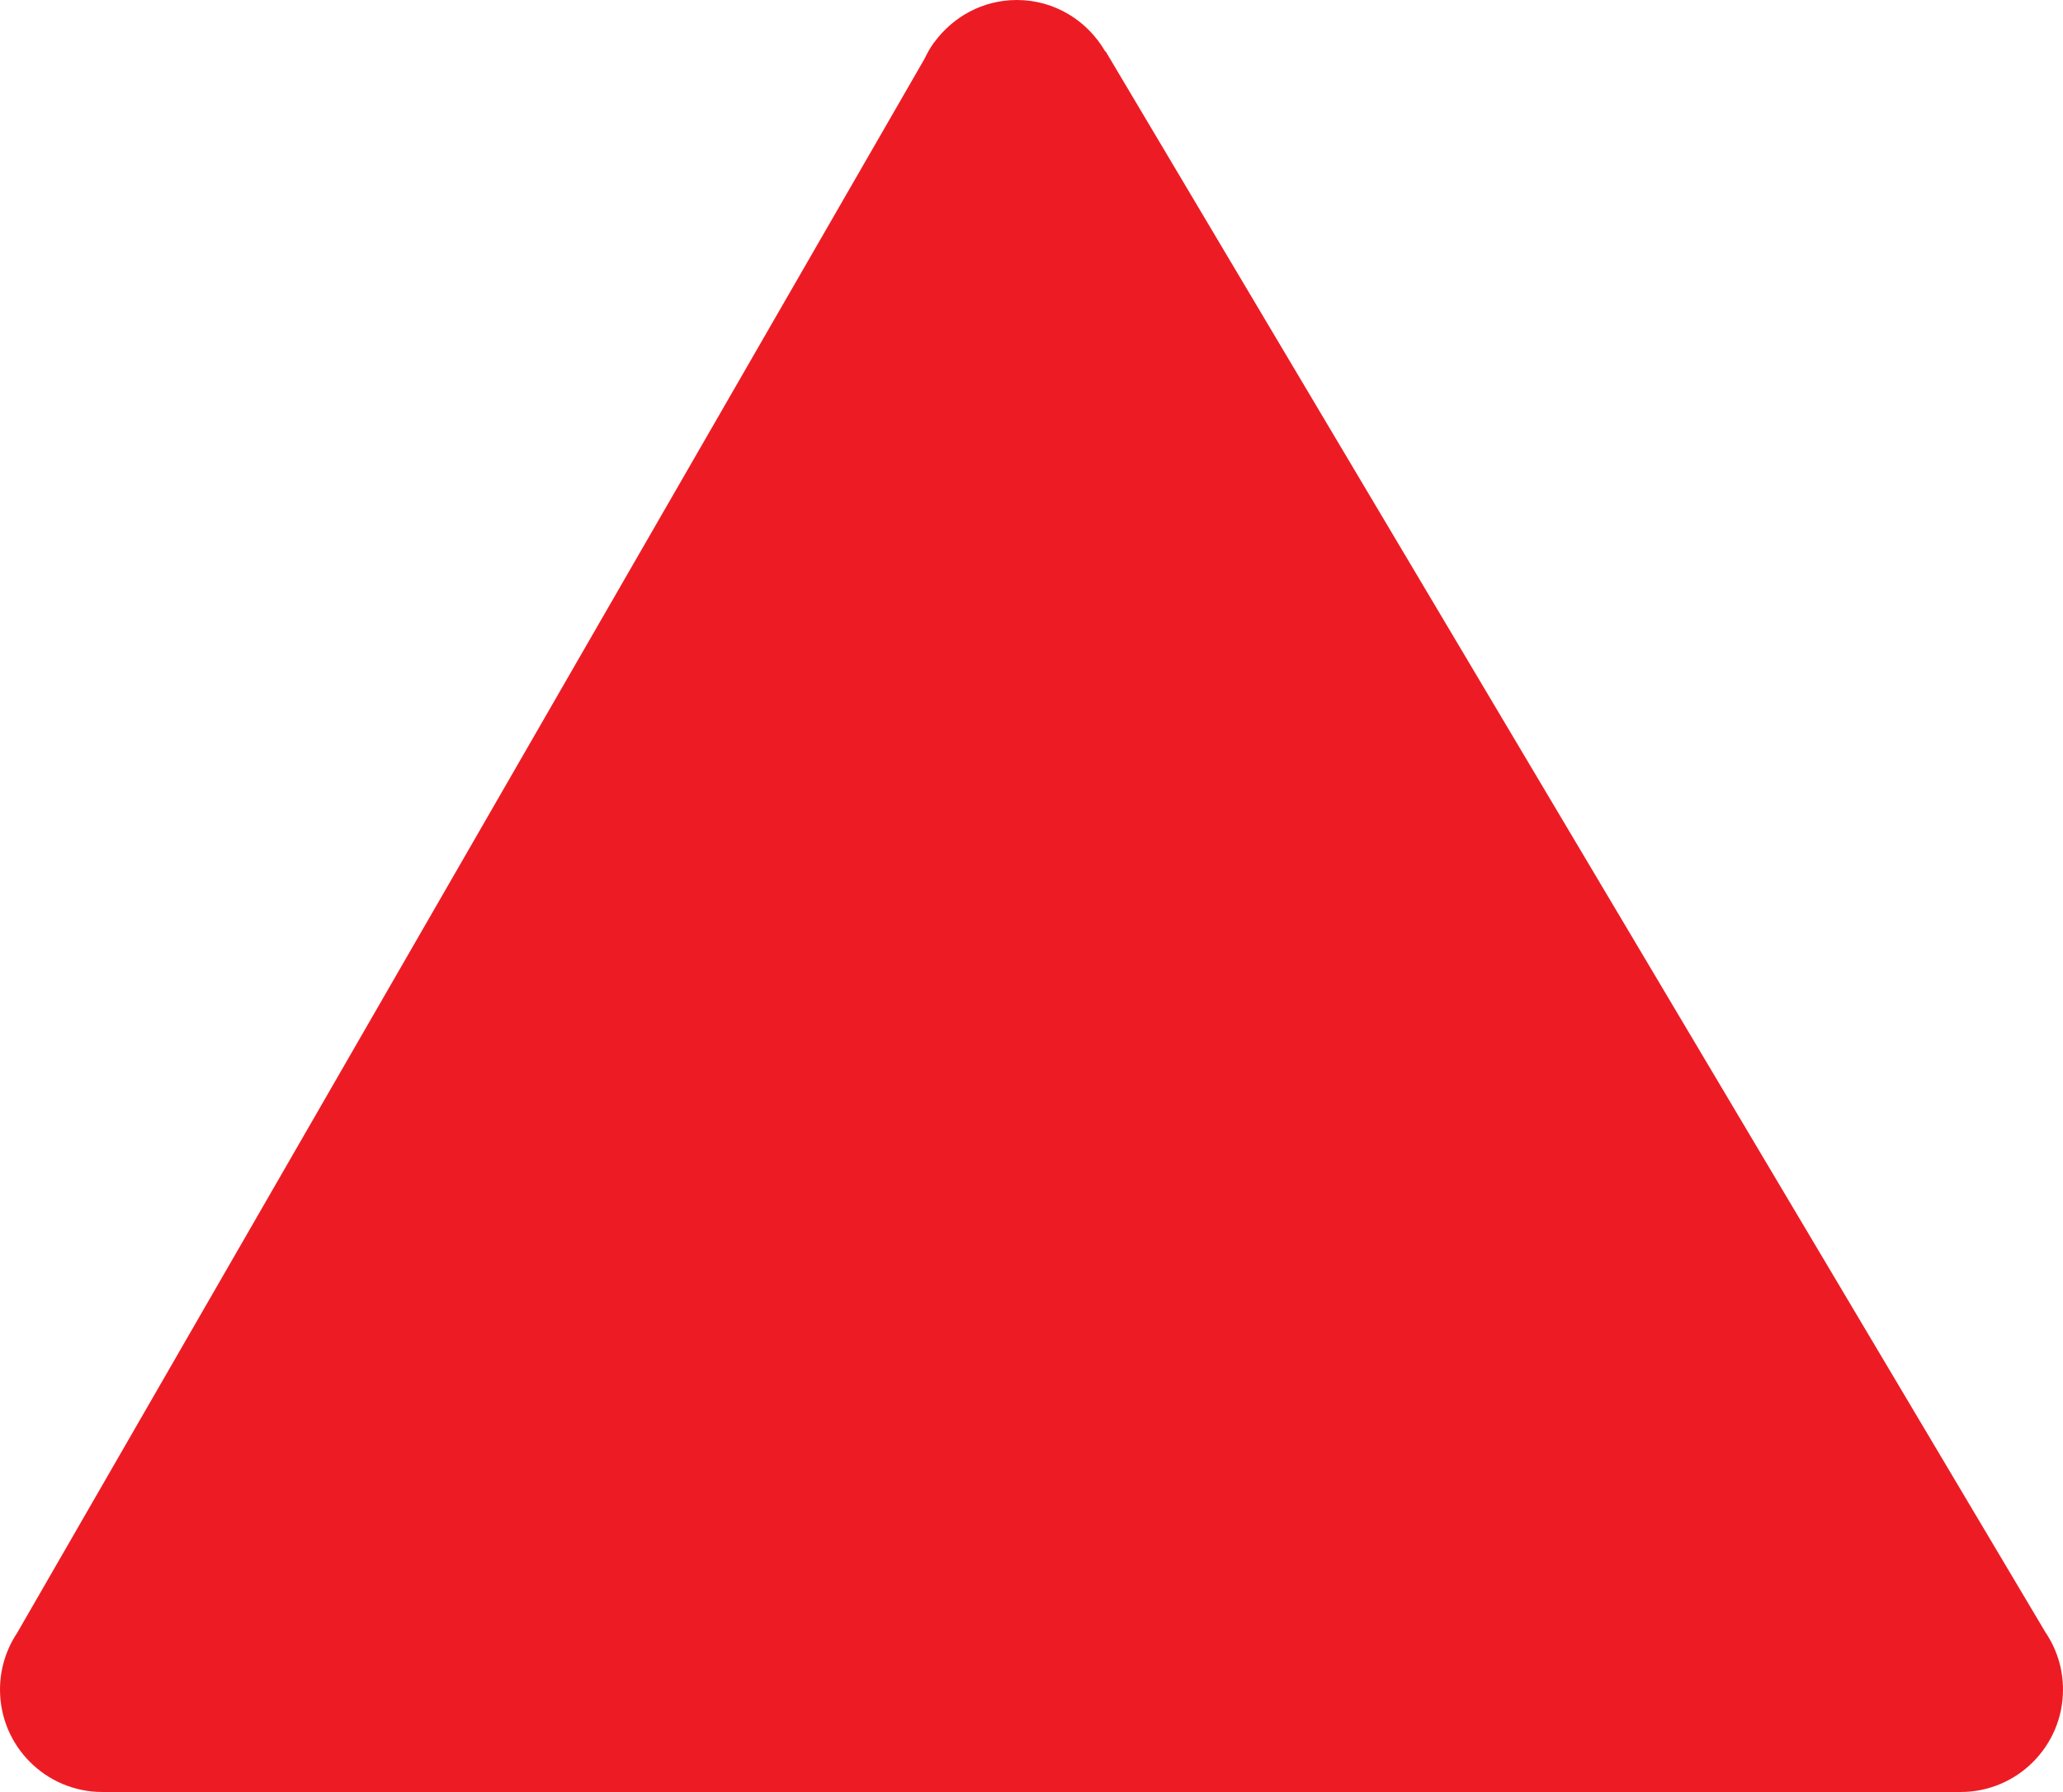 <?xml version="1.0" encoding="utf-8"?>
<!-- Generator: Adobe Illustrator 15.0.0, SVG Export Plug-In . SVG Version: 6.00 Build 0)  -->
<!DOCTYPE svg PUBLIC "-//W3C//DTD SVG 1.1//EN" "http://www.w3.org/Graphics/SVG/1.1/DTD/svg11.dtd">
<svg version="1.1" id="Layer_1" xmlns="http://www.w3.org/2000/svg" xmlns:xlink="http://www.w3.org/1999/xlink" x="0px" y="0px"
	 width="487.37px" height="423.426px" viewBox="0 0 487.37 423.426" enable-background="new 0 0 487.37 423.426"
	 xml:space="preserve">
<g id="change1">
	<path fill="#ED1C24" d="M483.181,385.631l0.002-0.006L261.219,12.169l-0.114-0.008C256.922,4.927,249.19,0,240.231,0
		c-8.034,0-15.099,3.957-19.499,9.979l-0.062-0.002l-0.146,0.254c-0.815,1.148-1.504,2.379-2.112,3.663L4.081,385.785l0.003,0.006
		C1.509,389.637,0,394.254,0,399.229c0,13.363,10.833,24.197,24.198,24.197h438.981c13.361,0,24.191-10.834,24.191-24.197
		C487.37,394.186,485.821,389.508,483.181,385.631z"/>
</g>
</svg>
